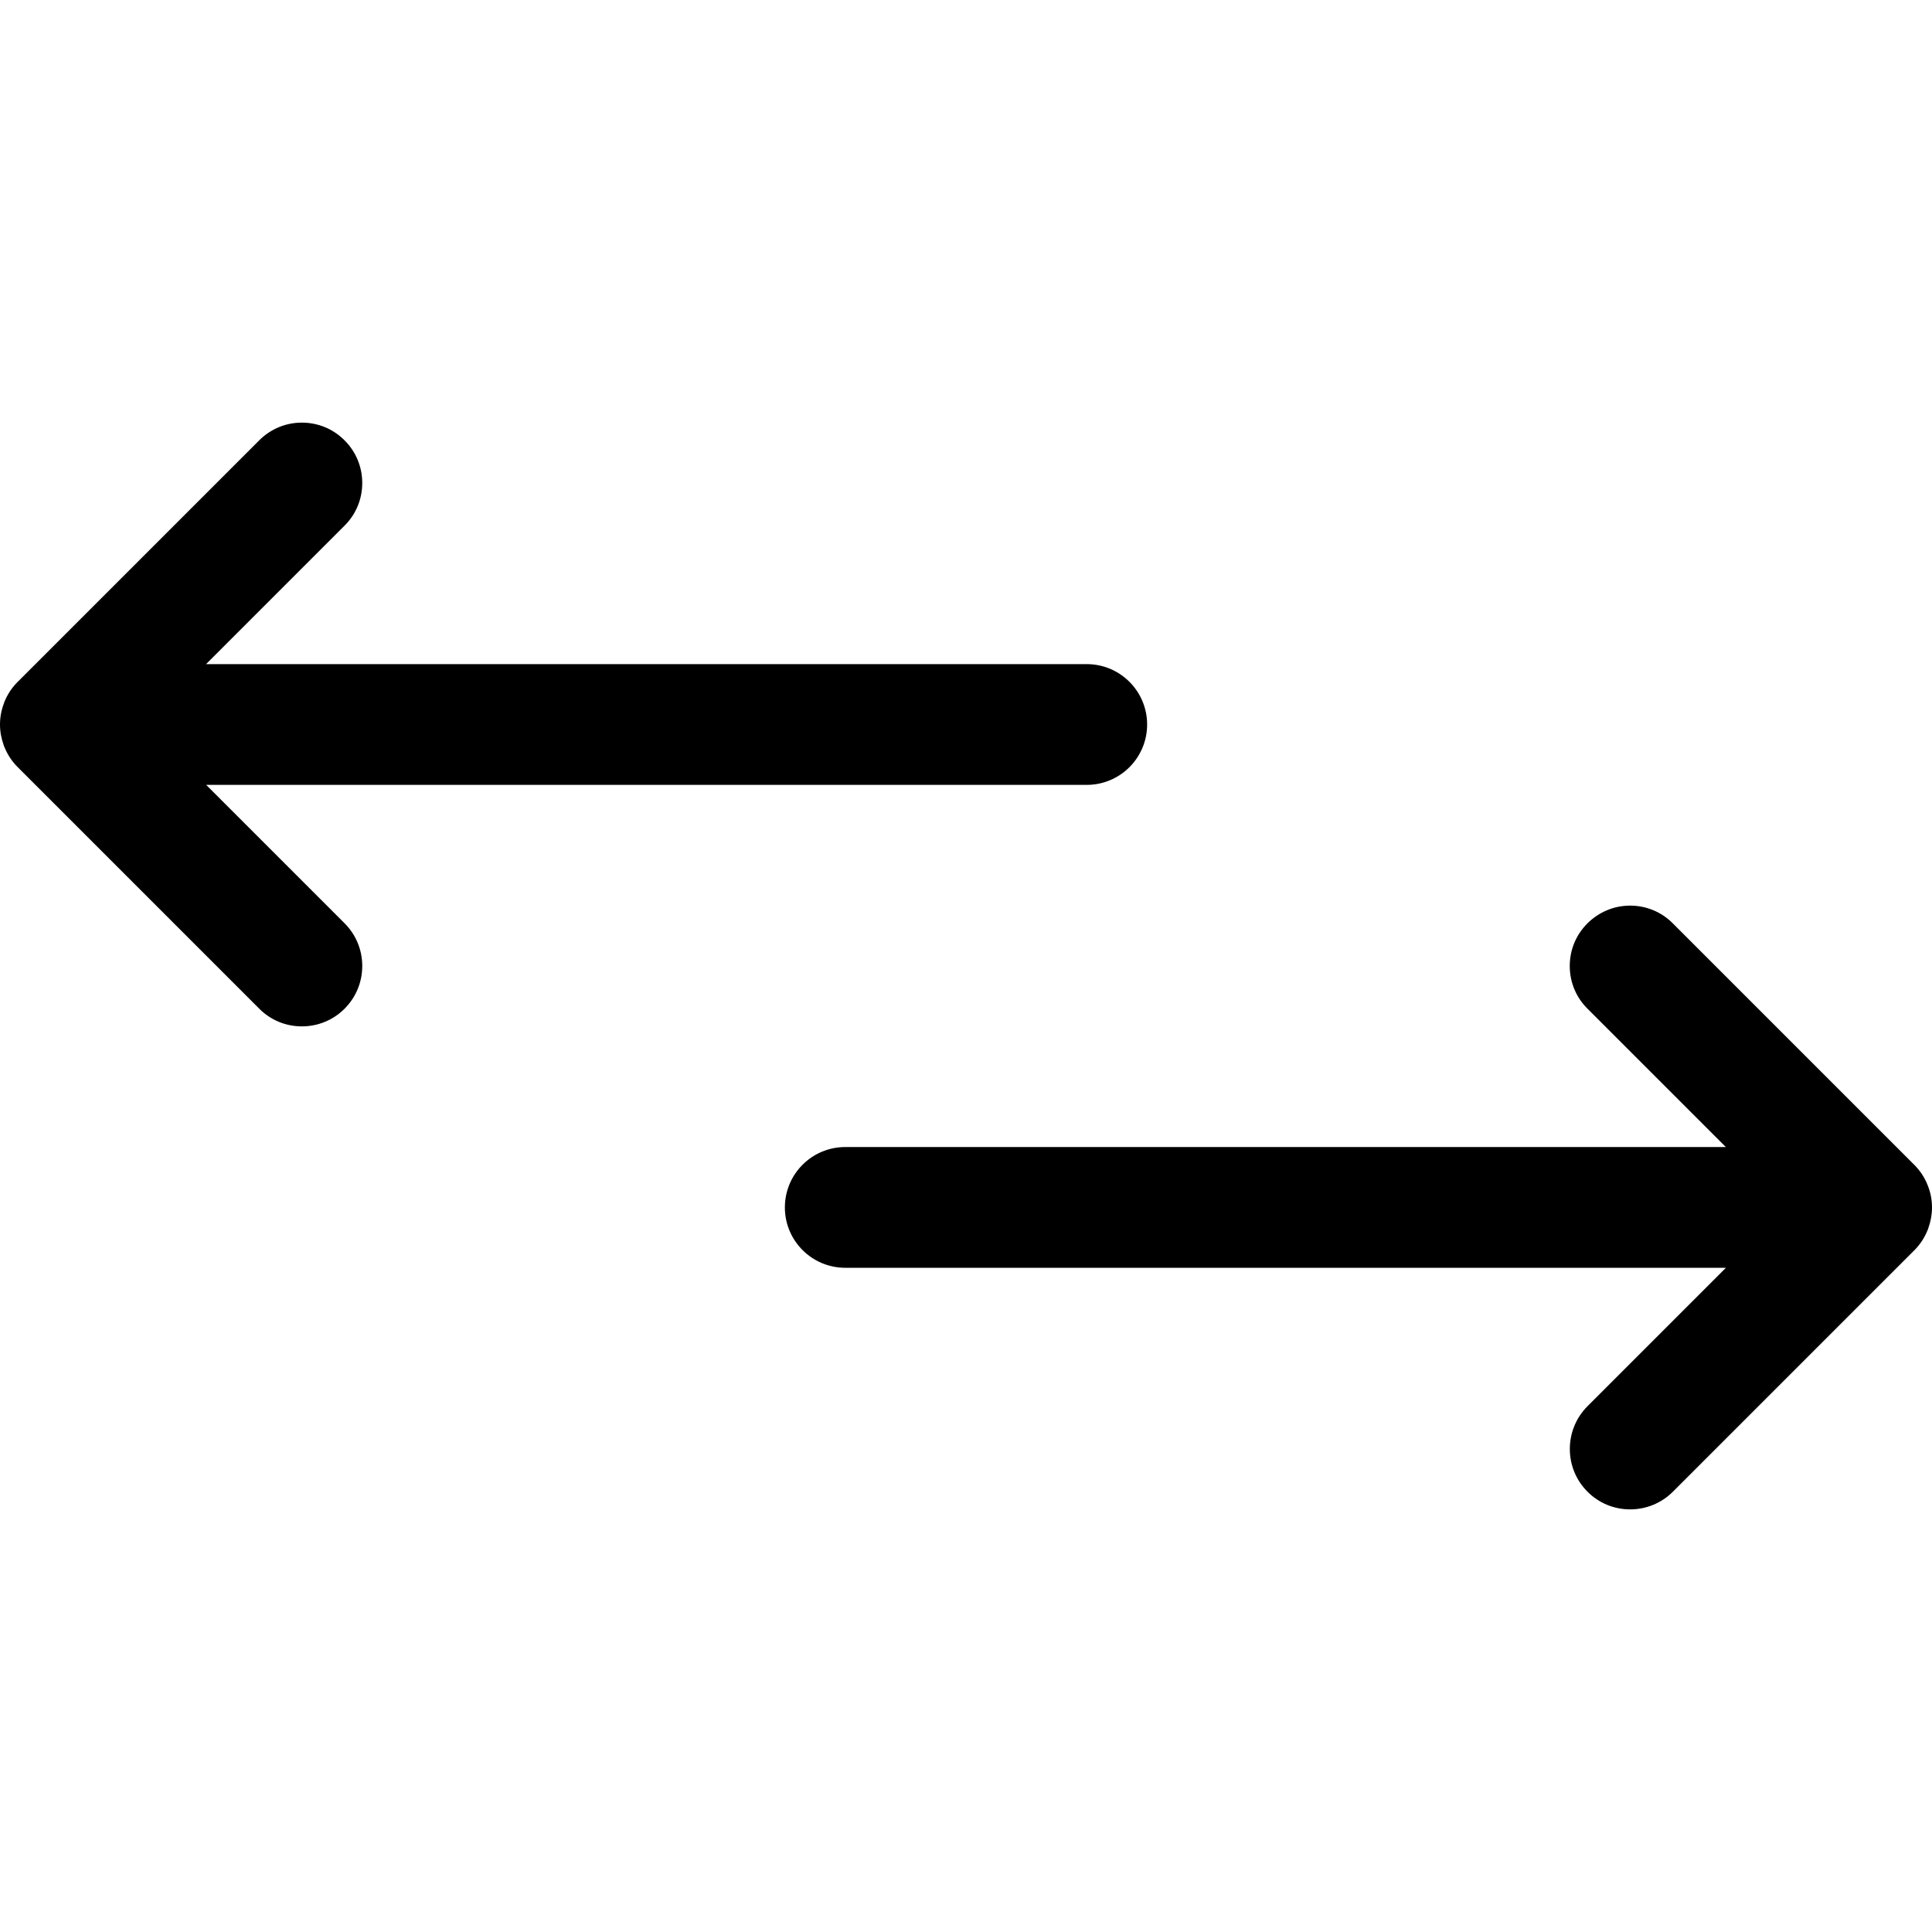 <?xml version="1.0" encoding="utf-8"?>
<!-- Generator: Adobe Illustrator 22.1.0, SVG Export Plug-In . SVG Version: 6.00 Build 0)  -->
<svg version="1.1" id="Layer_1" xmlns="http://www.w3.org/2000/svg" xmlns:xlink="http://www.w3.org/1999/xlink" x="0px" y="0px"
	 viewBox="0 0 24 24" style="enable-background:new 0 0 24 24;" xml:space="preserve">
<title>data-transfer-horizontal</title>
<g>
	<path d="M20.25,18.75c-0.2,0-0.389-0.078-0.53-0.22c-0.292-0.292-0.292-0.768,0-1.061l1.72-1.72H10.5
		c-0.414,0-0.75-0.336-0.75-0.75s0.336-0.75,0.75-0.75h10.939l-1.72-1.72C19.578,12.389,19.5,12.2,19.5,12s0.078-0.389,0.22-0.53
		s0.33-0.22,0.53-0.22s0.389,0.078,0.53,0.22l3,3c0.07,0.07,0.125,0.152,0.163,0.245c0.003,0.008,0.007,0.017,0.01,0.026
		C23.984,14.822,24,14.911,24,15c0,0.087-0.016,0.174-0.046,0.258c-0.002,0.006-0.004,0.011-0.006,0.017
		c-0.042,0.104-0.097,0.186-0.167,0.256l-3,3C20.639,18.672,20.45,18.75,20.25,18.75z"/>
	<path d="M3.75,12.75c-0.2,0-0.389-0.078-0.53-0.22l-3-3c-0.07-0.07-0.125-0.152-0.163-0.245C0.053,9.278,0.05,9.269,0.047,9.26
		C0.016,9.174,0,9.088,0,9c0-0.089,0.016-0.176,0.048-0.261C0.05,8.732,0.053,8.725,0.055,8.718c0.04-0.097,0.095-0.179,0.166-0.249
		L3.22,5.47c0.142-0.142,0.33-0.22,0.53-0.22s0.389,0.078,0.53,0.22C4.422,5.611,4.5,5.8,4.5,6S4.422,6.389,4.28,6.53l-1.72,1.72
		H13.5c0.414,0,0.75,0.336,0.75,0.75s-0.336,0.75-0.75,0.75H2.561l1.72,1.72C4.422,11.611,4.5,11.8,4.5,12s-0.078,0.389-0.22,0.531
		C4.139,12.672,3.95,12.75,3.75,12.75z"/>
</g>
</svg>
